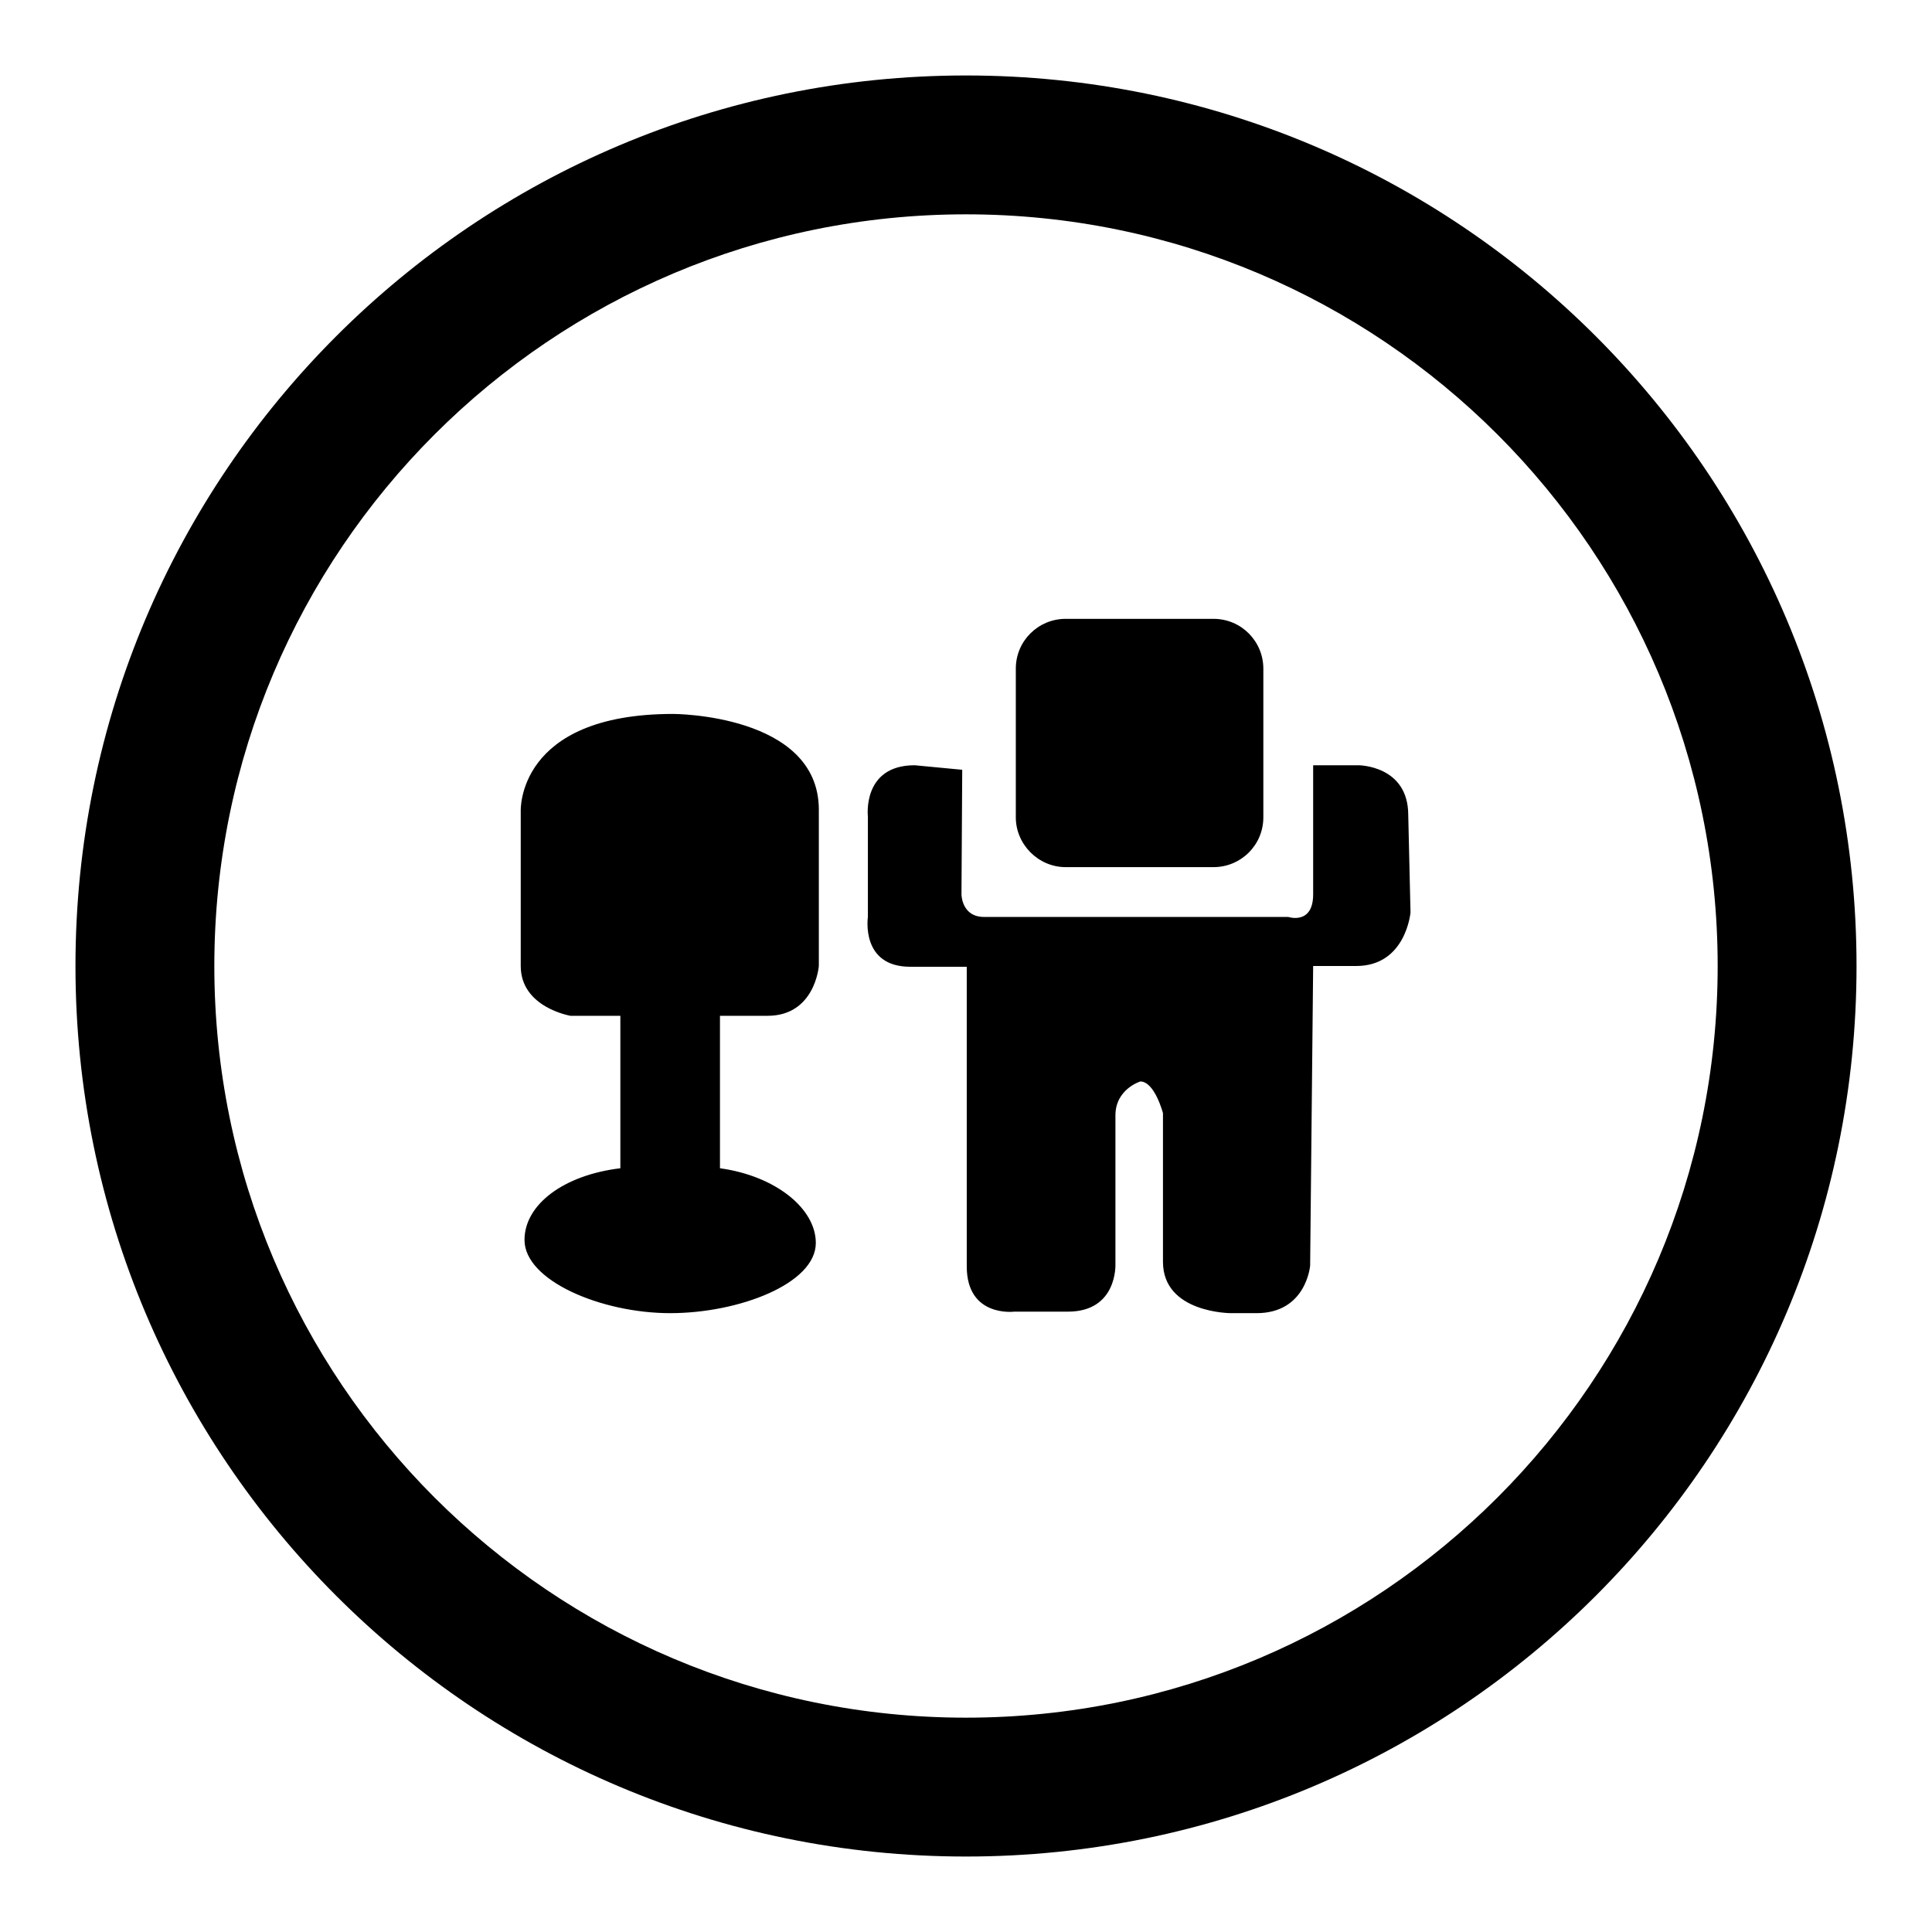 <?xml version="1.0" encoding="utf-8"?>
<!-- Svg Vector Icons : http://www.onlinewebfonts.com/icon -->
<!DOCTYPE svg PUBLIC "-//W3C//DTD SVG 1.1//EN" "http://www.w3.org/Graphics/SVG/1.1/DTD/svg11.dtd">
<svg version="1.1" xmlns="http://www.w3.org/2000/svg" xmlns:xlink="http://www.w3.org/1999/xlink" x="0px" y="0px" viewBox="0 0 256 256" enable-background="new 0 0 256 256" xml:space="preserve">
<g> <path fill="#000000" d="M128,10C62.8,10,10,62.8,10,128c0,65.2,52.8,118,118,118c65.2,0,118-52.8,118-118C246,62.8,193.2,10,128,10 z M128,227.6c-55,0-99.6-44.6-99.6-99.6S73,28.4,128,28.4S227.6,73,227.6,128S183,227.6,128,227.6z M141.2,114.9h19.6 c3.6,0,6.6-2.9,6.6-6.6V88.6c0-3.6-2.9-6.6-6.6-6.6h-19.6c-3.6,0-6.6,2.9-6.6,6.6v19.7C134.6,111.9,137.6,114.9,141.2,114.9z  M89.2,94.6c-20.8,0-20.2,12.9-20.2,12.9V128c0,5.5,6.6,6.6,6.6,6.6h6.6v20.2c-7.5,0.9-12.7,4.8-12.7,9.5c0,5.4,10.2,9.7,19.3,9.7 c9.1,0,19.3-3.9,19.3-9.3c0-4.6-5.4-8.9-12.7-9.9l0-20.2h6.3c6.3,0,6.8-6.6,6.8-6.6v-20.8C108.4,94.6,89.2,94.6,89.2,94.6z  M186.6,108c0-6.6-6.6-6.6-6.6-6.6h-6v17.1c0,4.1-3.3,3-3.3,3h-40.3c-3,0-3-3-3-3l0.1-16.5l-6.3-0.6c-7,0-6.2,6.8-6.2,6.8v13.3 c0,0-1,6.6,5.6,6.6h7.5v39.7c0,6.8,6.3,6,6.3,6h7.1c6.6,0,6.3-6.3,6.3-6.3v-19.7c0-3.5,3.3-4.5,3.3-4.5c1.9,0,3,4.2,3,4.2v19.7 c0,6.8,9,6.8,9,6.8h3.4c6.6,0,7.1-6.3,7.1-6.3L174,128h5.7c6.6,0,7.2-7.1,7.2-7.1L186.6,108z"/></g>
</svg>